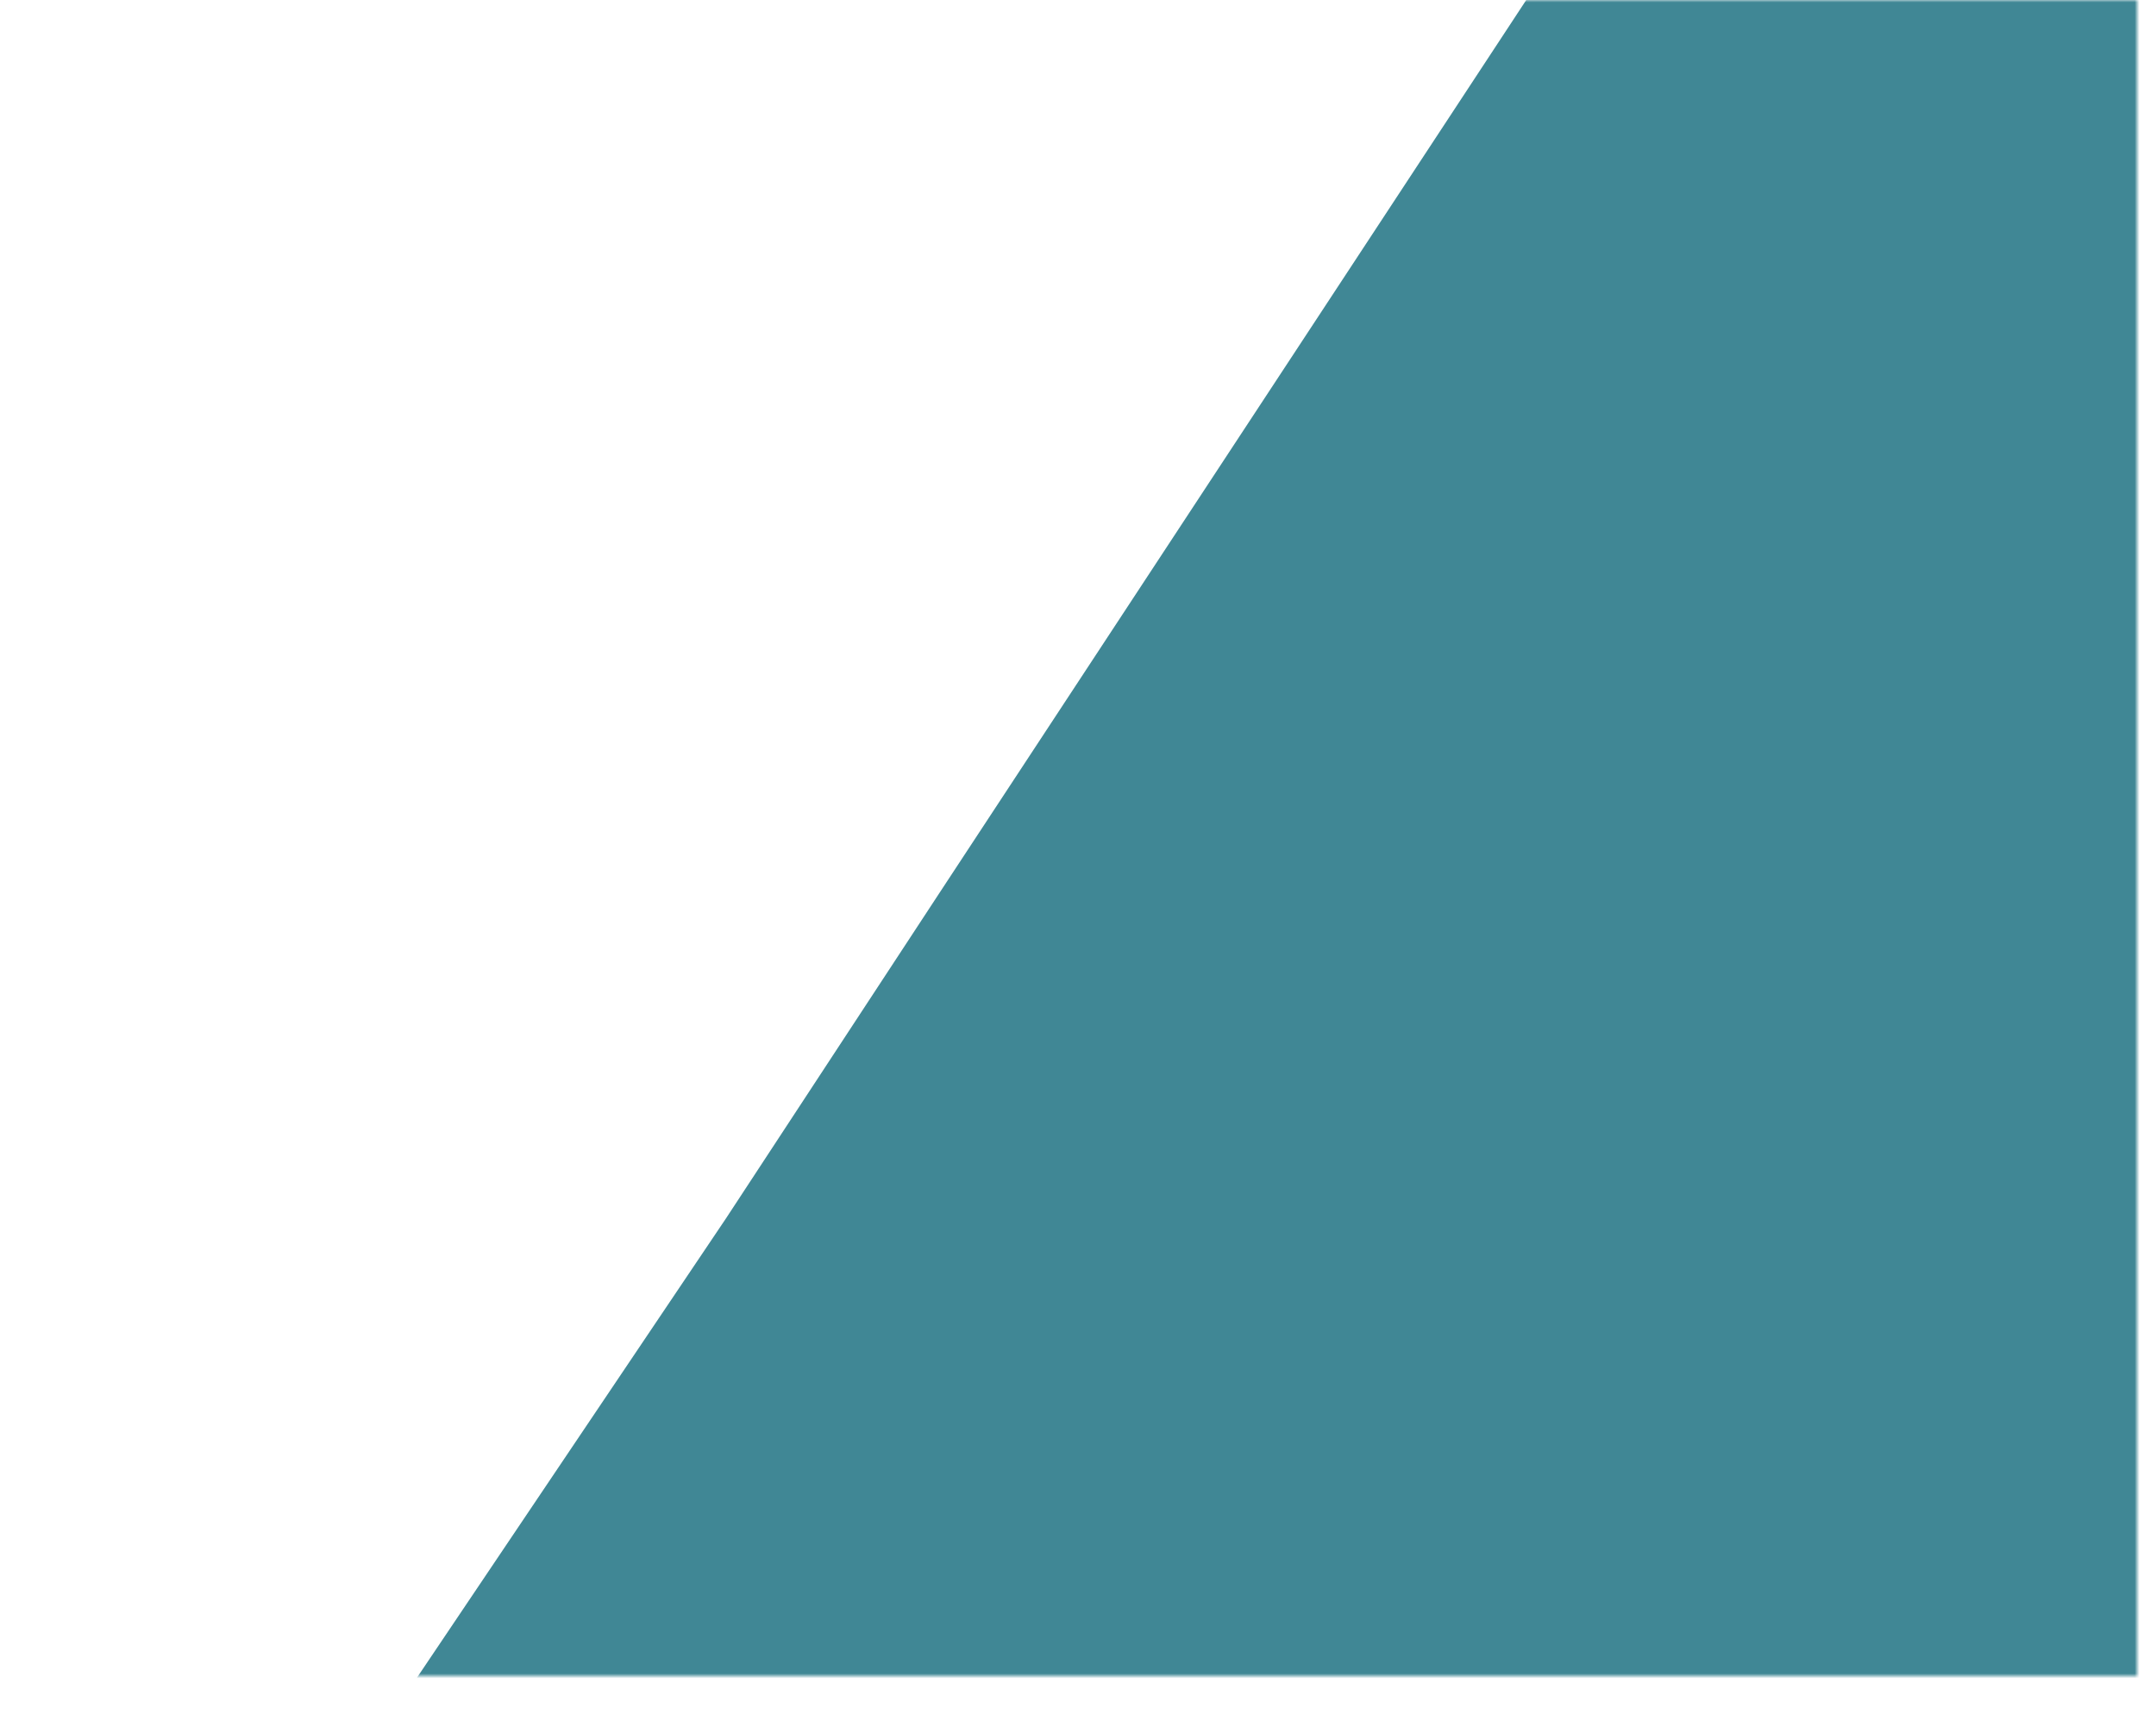 <svg width="454" height="361" viewBox="0 0 454 361" fill="none" xmlns="http://www.w3.org/2000/svg">
<mask id="mask0_611_929" style="mask-type:alpha" maskUnits="userSpaceOnUse" x="0" y="0" width="450" height="353">
<path d="M0 0H450V353H0V0Z" fill="white"/>
</mask>
<g mask="url(#mask0_611_929)">
<g style="mix-blend-mode:multiply" opacity="0.75">
<path d="M633.756 -475.45L197.768 188.167L152.833 256.694L29 440.782H816.798H1262C1262 329.121 1262 -475.45 1262 -475.45H633.756Z" fill="#005F71"/>
</g>
</g>
</svg>
